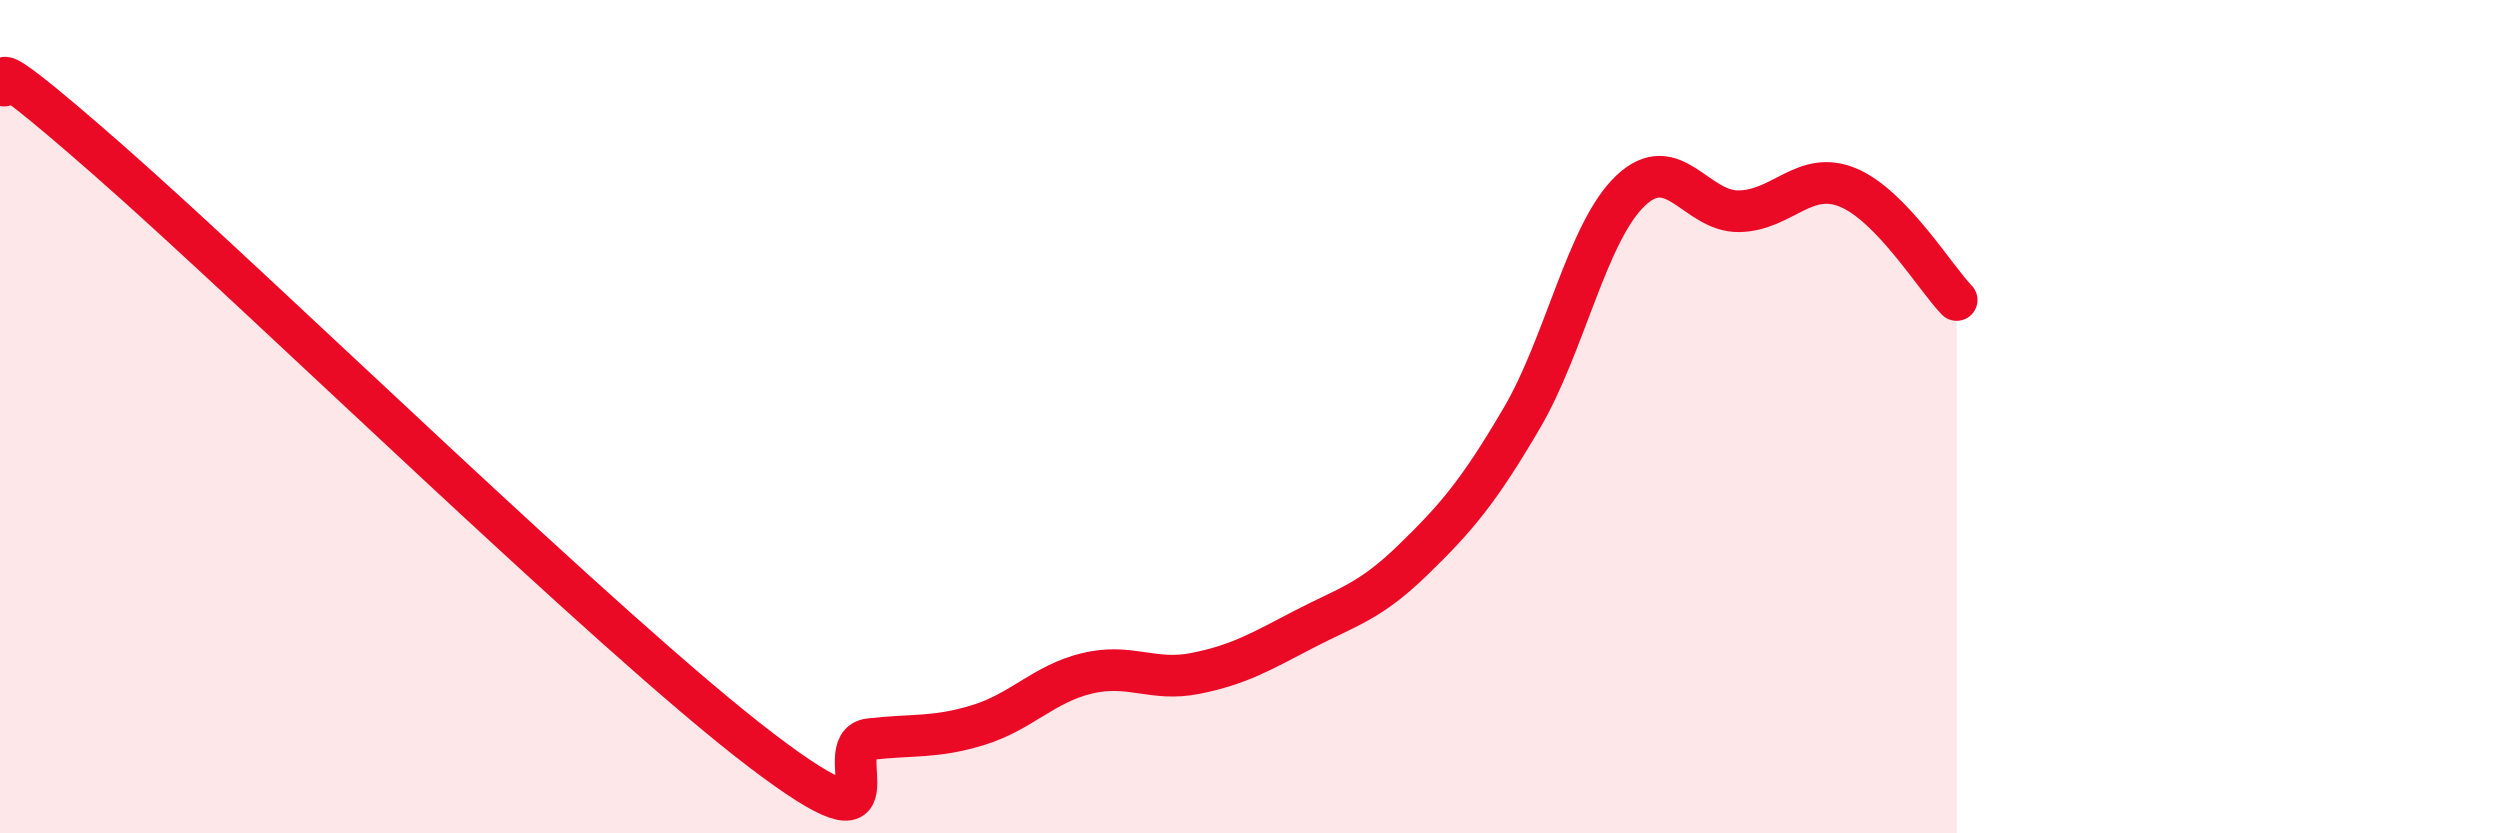 
    <svg width="60" height="20" viewBox="0 0 60 20" xmlns="http://www.w3.org/2000/svg">
      <path
        d="M 0,2 C 0.52,2.37 -1.04,0.65 2.61,3.85 C 6.26,7.05 14.61,15.22 18.26,18 C 21.91,20.78 19.83,17.86 20.87,17.74 C 21.91,17.62 22.44,17.72 23.48,17.4 C 24.52,17.08 25.05,16.41 26.09,16.16 C 27.13,15.91 27.66,16.37 28.7,16.16 C 29.74,15.95 30.26,15.64 31.3,15.1 C 32.34,14.56 32.87,14.45 33.91,13.44 C 34.95,12.43 35.48,11.81 36.52,10.04 C 37.56,8.27 38.09,5.57 39.13,4.58 C 40.17,3.59 40.7,5.09 41.74,5.07 C 42.78,5.05 43.31,4.07 44.35,4.5 C 45.39,4.93 46.44,6.66 46.96,7.2L46.96 20L0 20Z"
        fill="#EB0A25"
        opacity="0.1"
        stroke-linecap="round"
        stroke-linejoin="round"
      />
      <path
        d="M 0,2 C 0.52,2.37 -1.04,0.65 2.61,3.85 C 6.26,7.05 14.61,15.22 18.26,18 C 21.91,20.78 19.83,17.86 20.87,17.74 C 21.91,17.62 22.44,17.72 23.48,17.4 C 24.52,17.08 25.05,16.41 26.09,16.16 C 27.13,15.91 27.66,16.37 28.7,16.16 C 29.74,15.95 30.26,15.64 31.3,15.1 C 32.34,14.56 32.87,14.45 33.91,13.44 C 34.95,12.43 35.48,11.81 36.52,10.04 C 37.56,8.27 38.09,5.57 39.13,4.58 C 40.17,3.59 40.7,5.09 41.74,5.07 C 42.78,5.05 43.31,4.07 44.35,4.5 C 45.39,4.93 46.44,6.66 46.96,7.2"
        stroke="#EB0A25"
        stroke-width="1"
        fill="none"
        stroke-linecap="round"
        stroke-linejoin="round"
      />
    </svg>
  